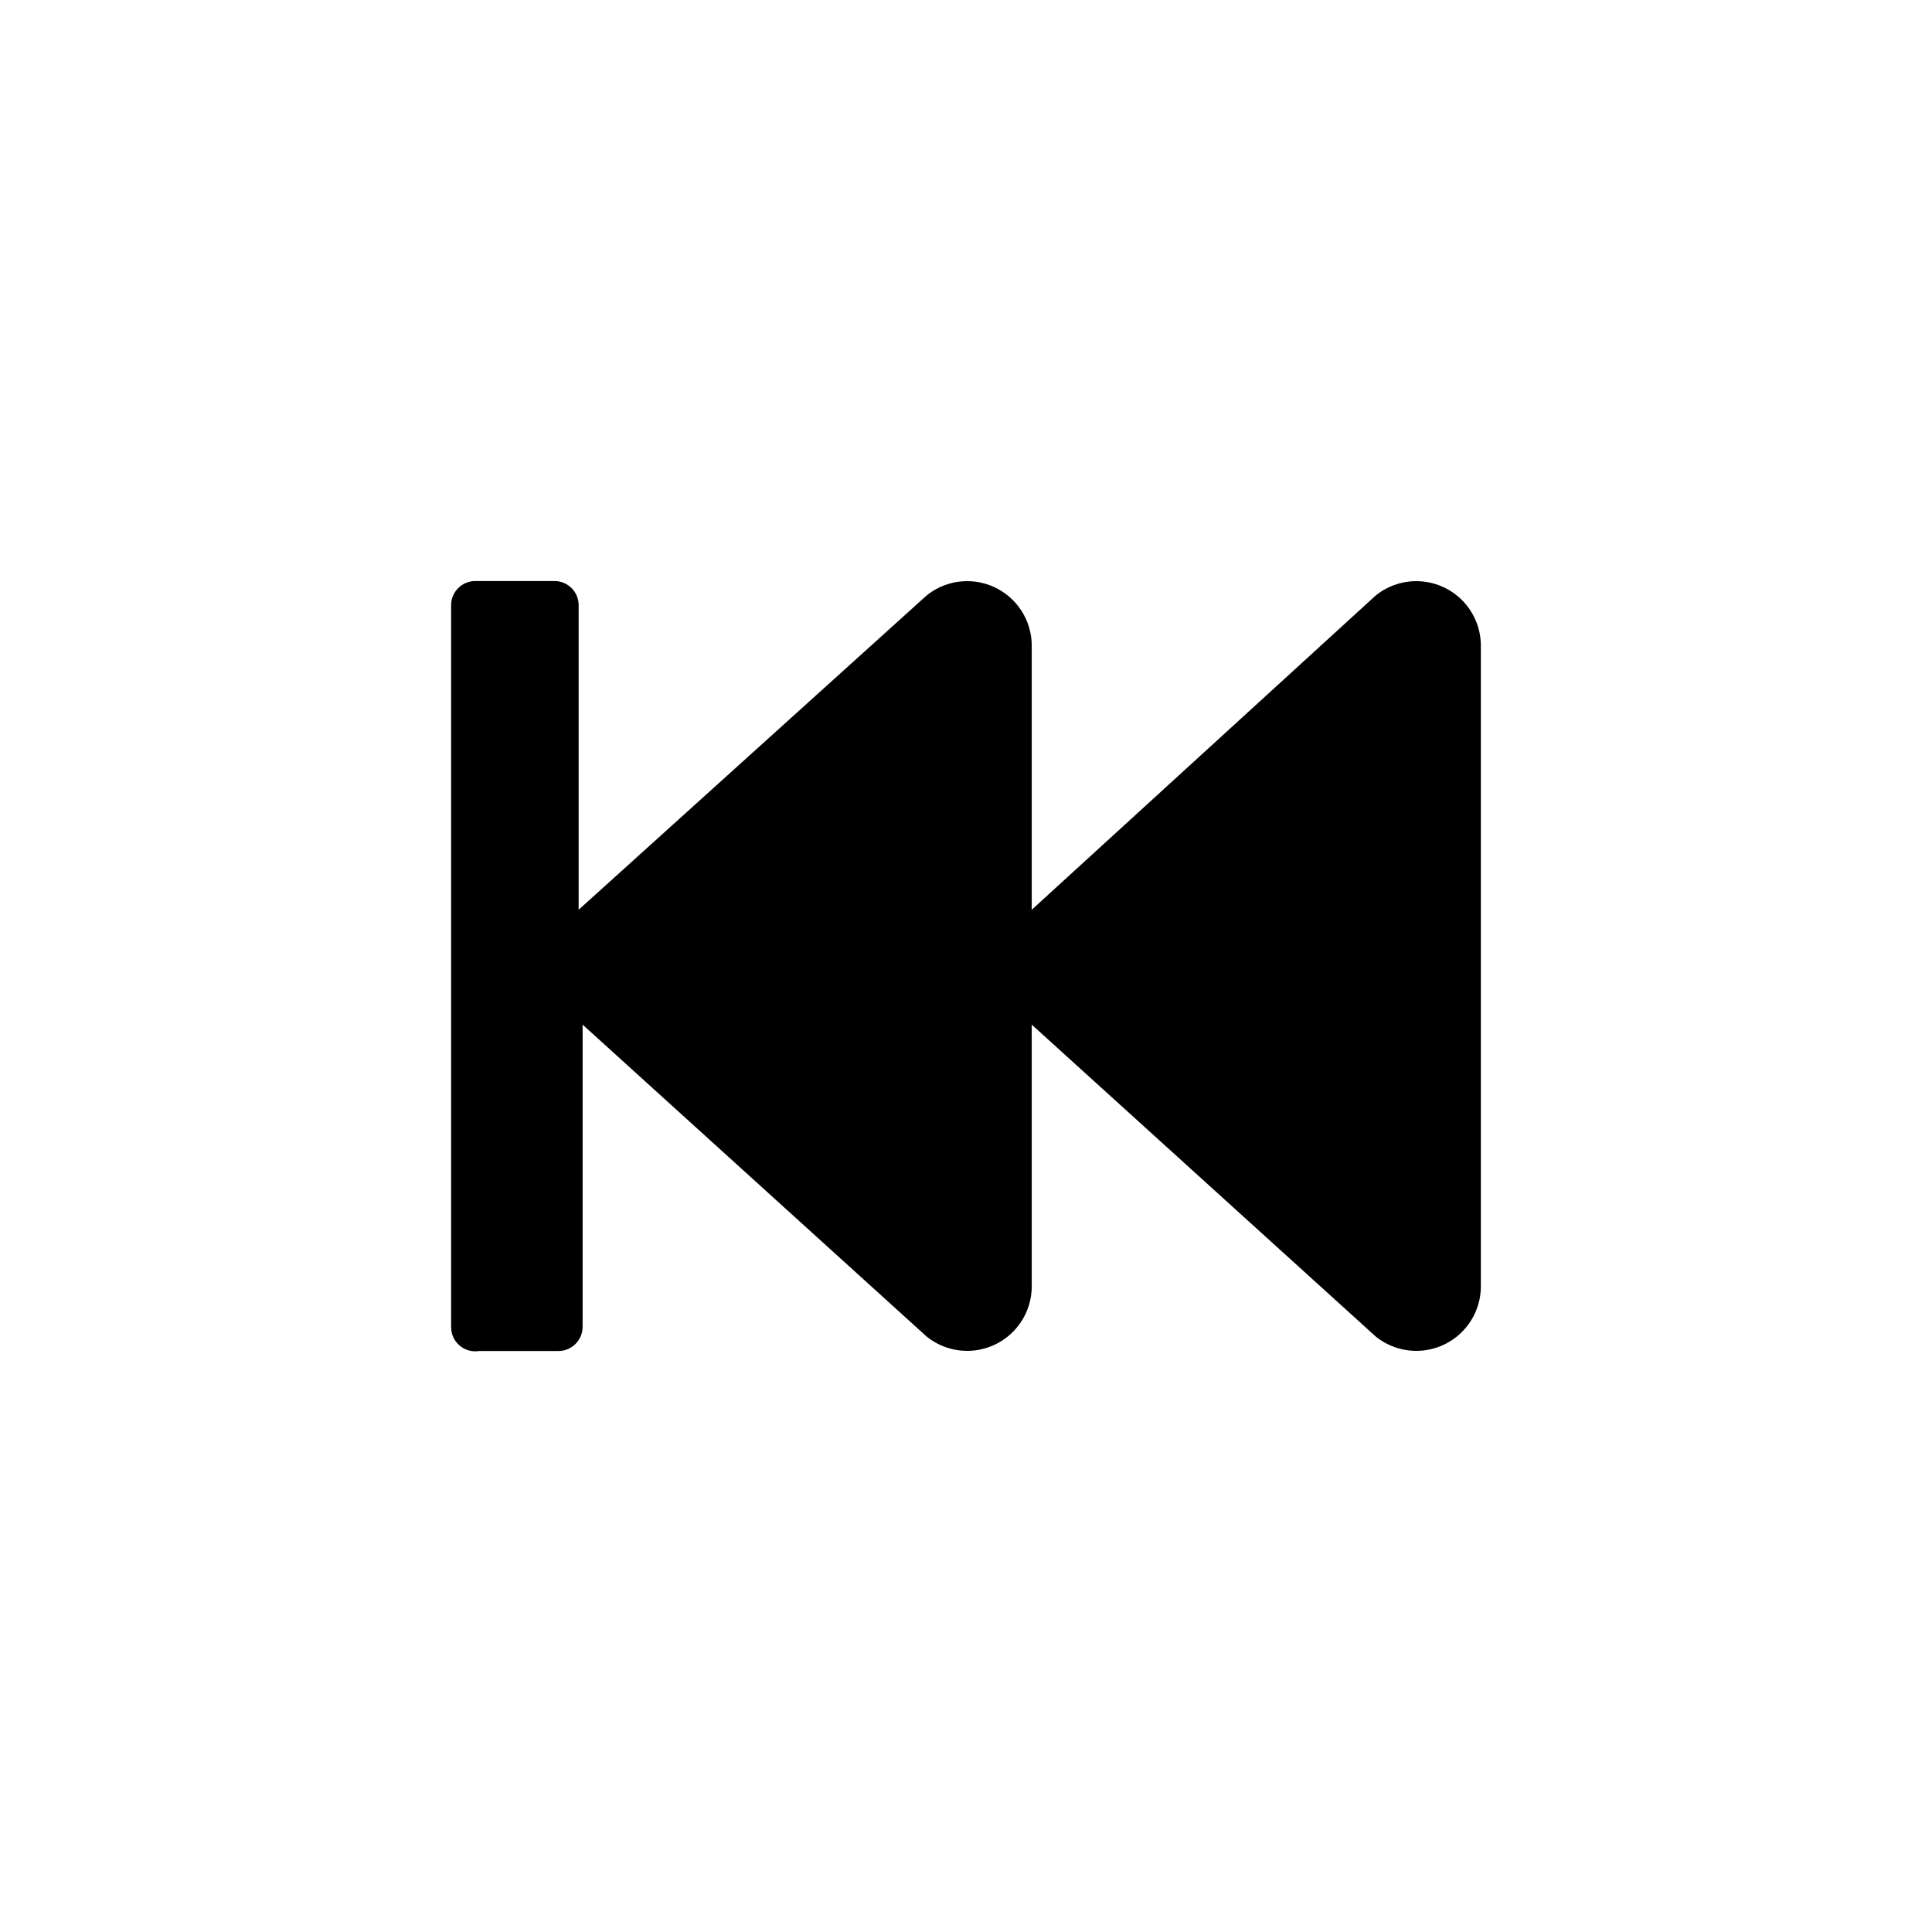 <?xml version="1.0" encoding="UTF-8"?>
<!-- Uploaded to: SVG Repo, www.svgrepo.com, Generator: SVG Repo Mixer Tools -->
<svg fill="#000000" width="800px" height="800px" version="1.1" viewBox="144 144 512 512" xmlns="http://www.w3.org/2000/svg">
 <path d="m263.55 495.62v-191.24c0-3.535 2.867-6.402 6.402-6.402h20.992c3.535 0 6.402 2.867 6.402 6.402v80.715l92.156-83.234c3.348-2.731 7.606-4.094 11.918-3.812s8.359 2.184 11.328 5.324 4.637 7.289 4.672 11.609v70.113l91.105-83.234c3.348-2.731 7.609-4.094 11.922-3.812s8.359 2.184 11.324 5.324c2.969 3.141 4.637 7.289 4.672 11.609v170.04c-0.035 4.32-1.703 8.469-4.672 11.609-2.965 3.144-7.012 5.043-11.324 5.324s-8.574-1.082-11.922-3.812l-91.105-82.605v69.484c-0.035 4.32-1.703 8.469-4.672 11.609-2.969 3.144-7.016 5.043-11.328 5.324s-8.57-1.082-11.918-3.812l-91.105-82.605v80.086c0 3.535-2.867 6.402-6.402 6.402h-20.992c-1.871 0.312-3.785-0.223-5.223-1.461-1.441-1.234-2.258-3.043-2.231-4.941z"/>
</svg>